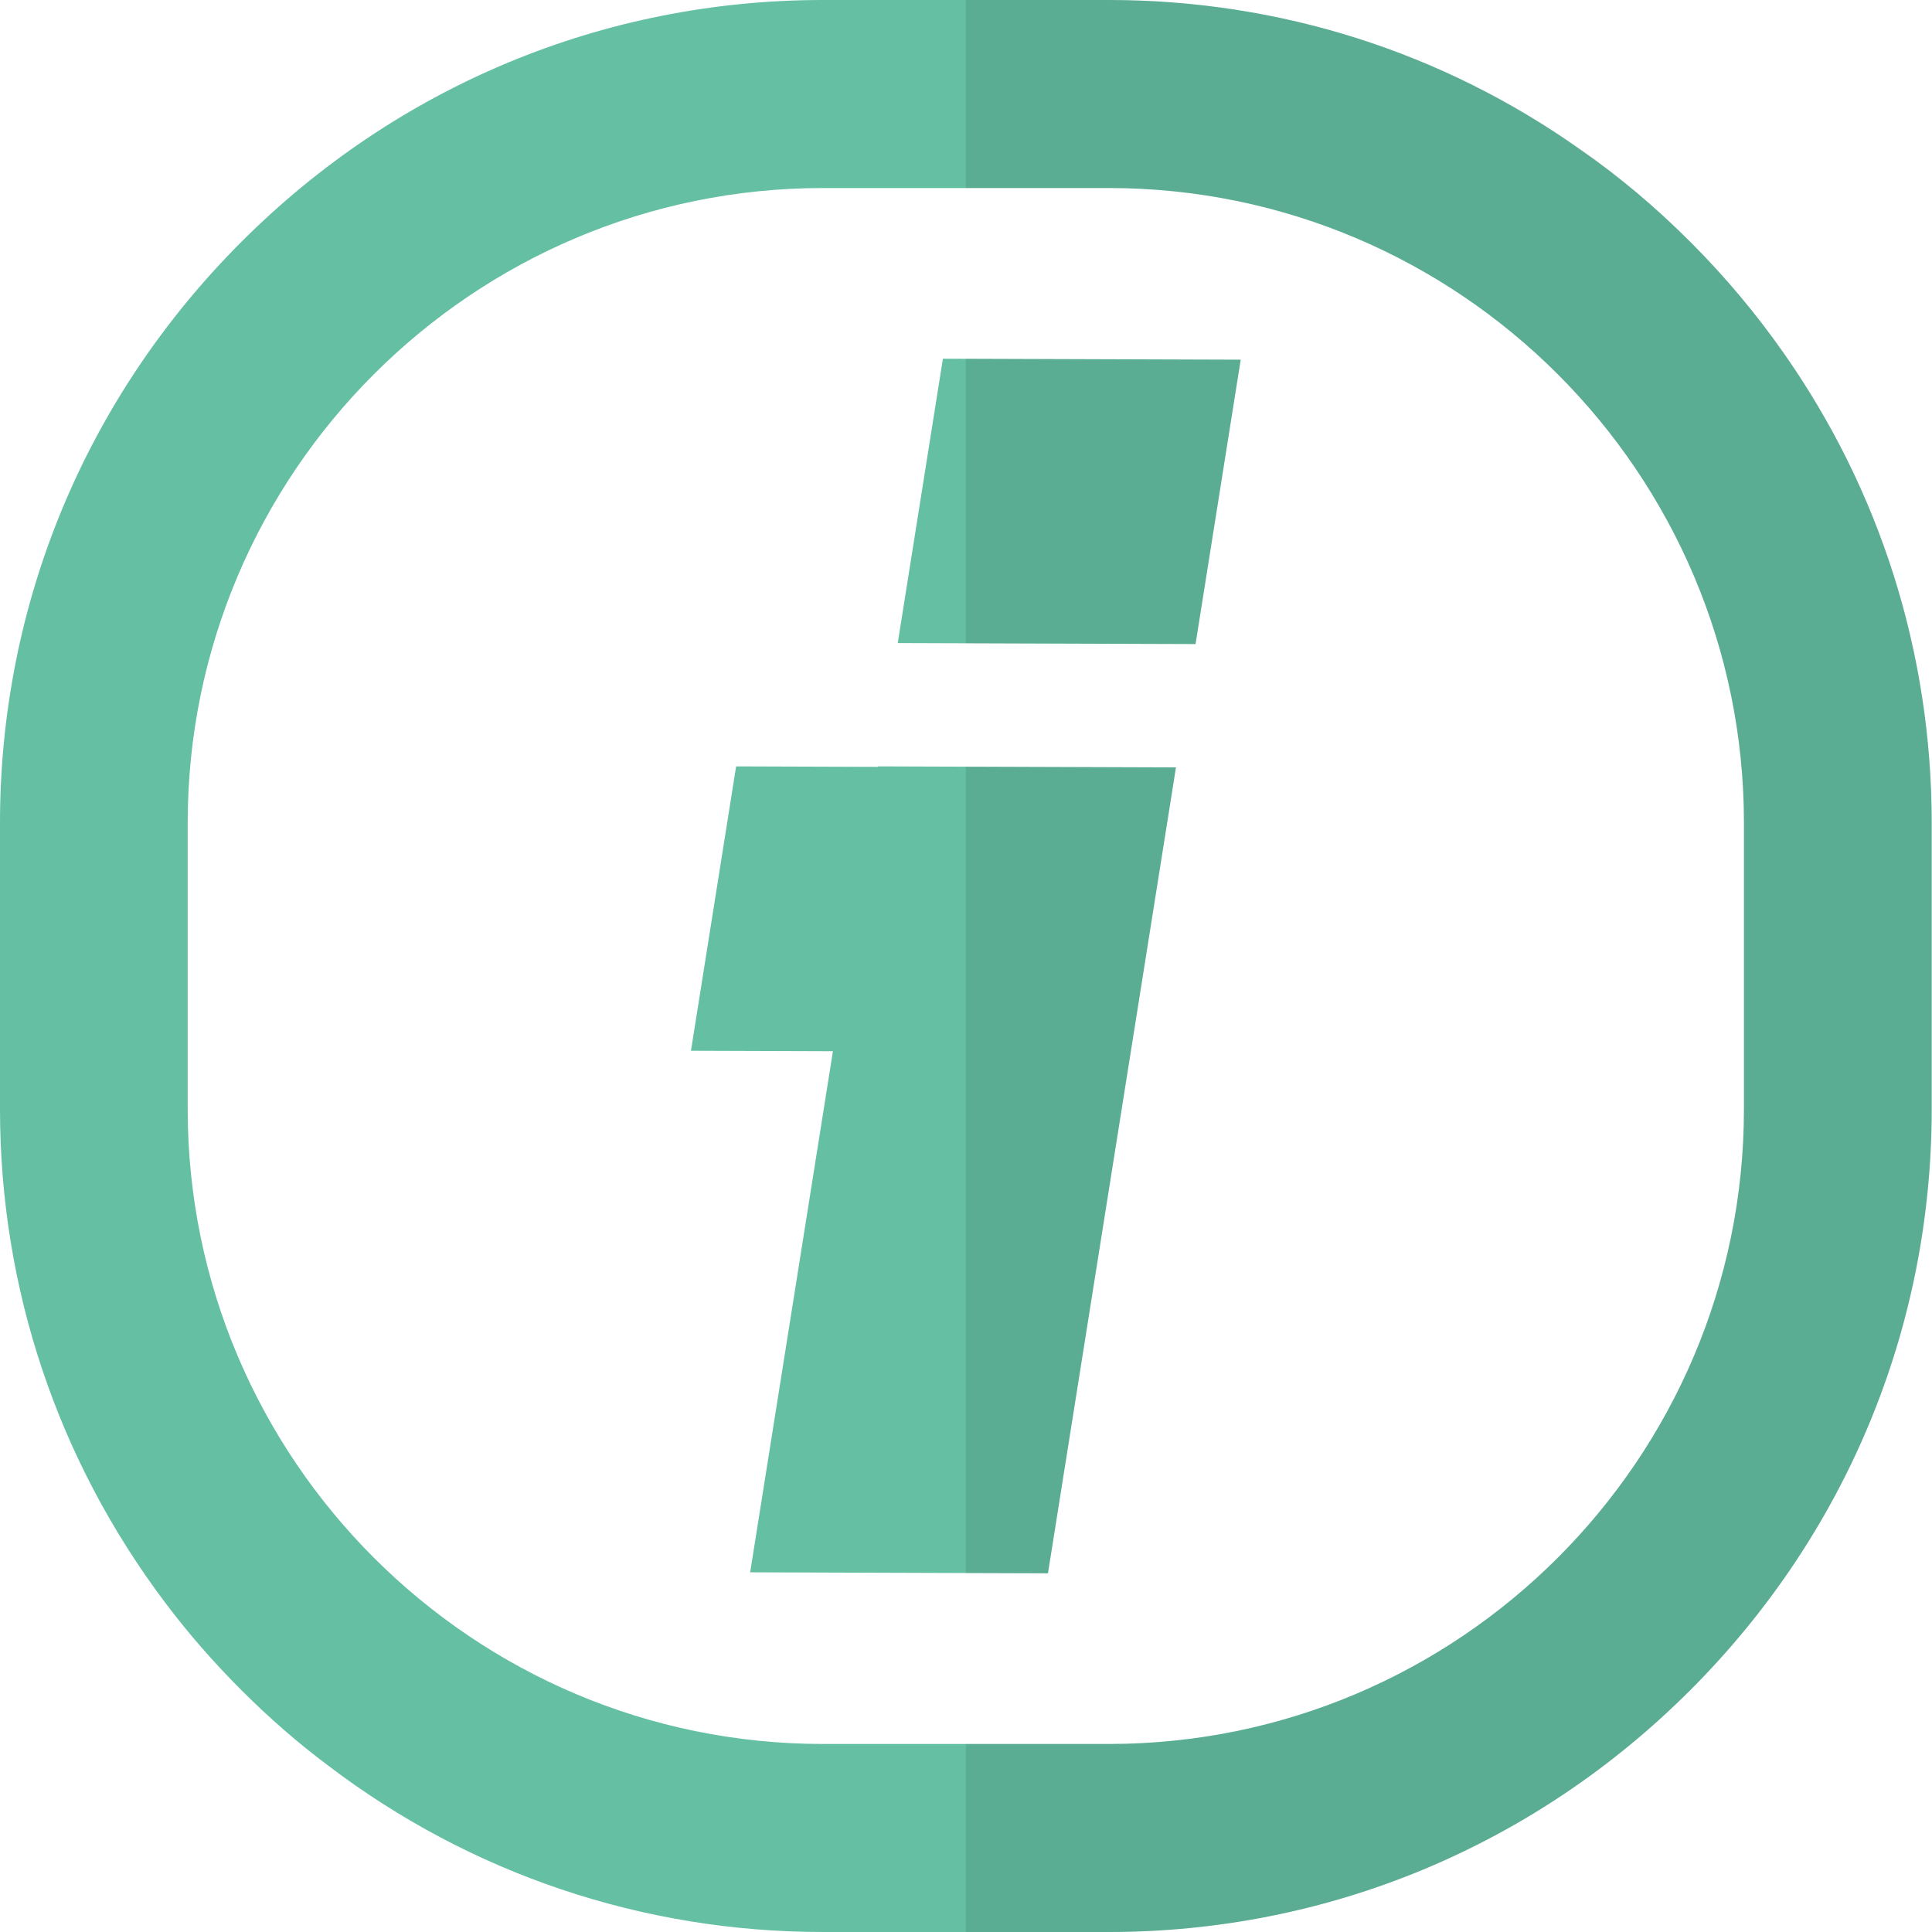 <svg xmlns="http://www.w3.org/2000/svg" xmlns:xlink="http://www.w3.org/1999/xlink" height="800px" width="800px" id="_x36_" viewBox="0 0 512 512" xml:space="preserve"><g>	<g>		<g>			<polygon style="fill:#64BFA3;" points="316.83,170.68 237.913,170.416 249.881,95.058 328.798,95.322    "></polygon>			<polygon style="fill:#64BFA3;" points="232.722,203.101 232.702,203.227 195.081,203.101 183.113,278.459 220.734,278.585     198.803,416.677 277.72,416.942 311.639,203.366    "></polygon>		</g>		<g>			<path style="fill:#64BFA3;" d="M472.616,93.461c-7.258-10.355-15.488-20.179-24.693-29.384    c-9.116-9.116-18.852-17.347-29.118-24.427C382.341,13.807,339.15,0,293.836,0h-75.76C160.017,0,105.321,22.746,63.989,64.077    C22.746,105.321,0,160.017,0,218.076v75.849c0,47.704,15.4,93.107,43.721,130.721c6.107,8.143,12.922,15.931,20.267,23.277    c7.257,7.258,14.957,13.984,23.012,20.002C124.615,496.512,170.194,512,218.076,512h75.76    c58.059,0,112.755-22.746,154.087-64.077c41.244-41.243,63.989-95.939,63.989-153.998v-75.849    C511.912,172.938,498.193,129.836,472.616,93.461z M462.172,293.925c0,92.753-75.495,168.247-168.336,168.247h-75.76    c-92.841,0-168.336-75.494-168.336-168.247v-75.849c0-92.753,75.495-168.248,168.336-168.248h75.76    c92.841,0,168.336,75.494,168.336,168.248V293.925z"></path>		</g>	</g>	<path style="fill:none;" d="M49.775,218.096v75.808c0,92.788,75.489,168.277,168.278,168.277h37.903v-45.312l-57.153-0.192  l21.931-138.092l-37.62-0.126l11.969-75.358l37.62,0.126l0.02-0.126l23.234,0.078v-32.703l-18.043-0.061l11.968-75.358l6.075,0.021  V49.819h-37.903C125.264,49.819,49.775,125.307,49.775,218.096z"></path>	<path style="fill:none;" d="M328.798,95.322L316.83,170.68l-60.874-0.204v32.703l55.683,0.186L277.72,416.942l-21.764-0.073v45.312  h37.904c92.788,0,168.277-75.489,168.277-168.277v-75.808c0-92.788-75.488-168.277-168.277-168.277h-37.904v45.259L328.798,95.322z  "></path>	<g style="opacity:0.1;">		<polygon style="fill:#040000;" points="328.798,95.322 255.956,95.078 255.956,170.476 316.83,170.68   "></polygon>		<polygon style="fill:#040000;" points="311.639,203.365 255.956,203.179 255.956,416.869 277.72,416.942   "></polygon>		<path style="fill:#040000;" d="M447.91,64.044C406.611,22.746,351.901,0.001,293.86,0.001h-37.904v49.818h37.904   c92.788,0,168.277,75.489,168.277,168.277v75.808c0,92.788-75.488,168.277-168.277,168.277h-37.904v49.818h37.904   c58.041,0,112.751-22.745,154.05-64.044c41.299-41.3,64.044-96.01,64.044-154.051v-75.808   C511.954,160.055,489.209,105.345,447.91,64.044z"></path>	</g></g></svg>